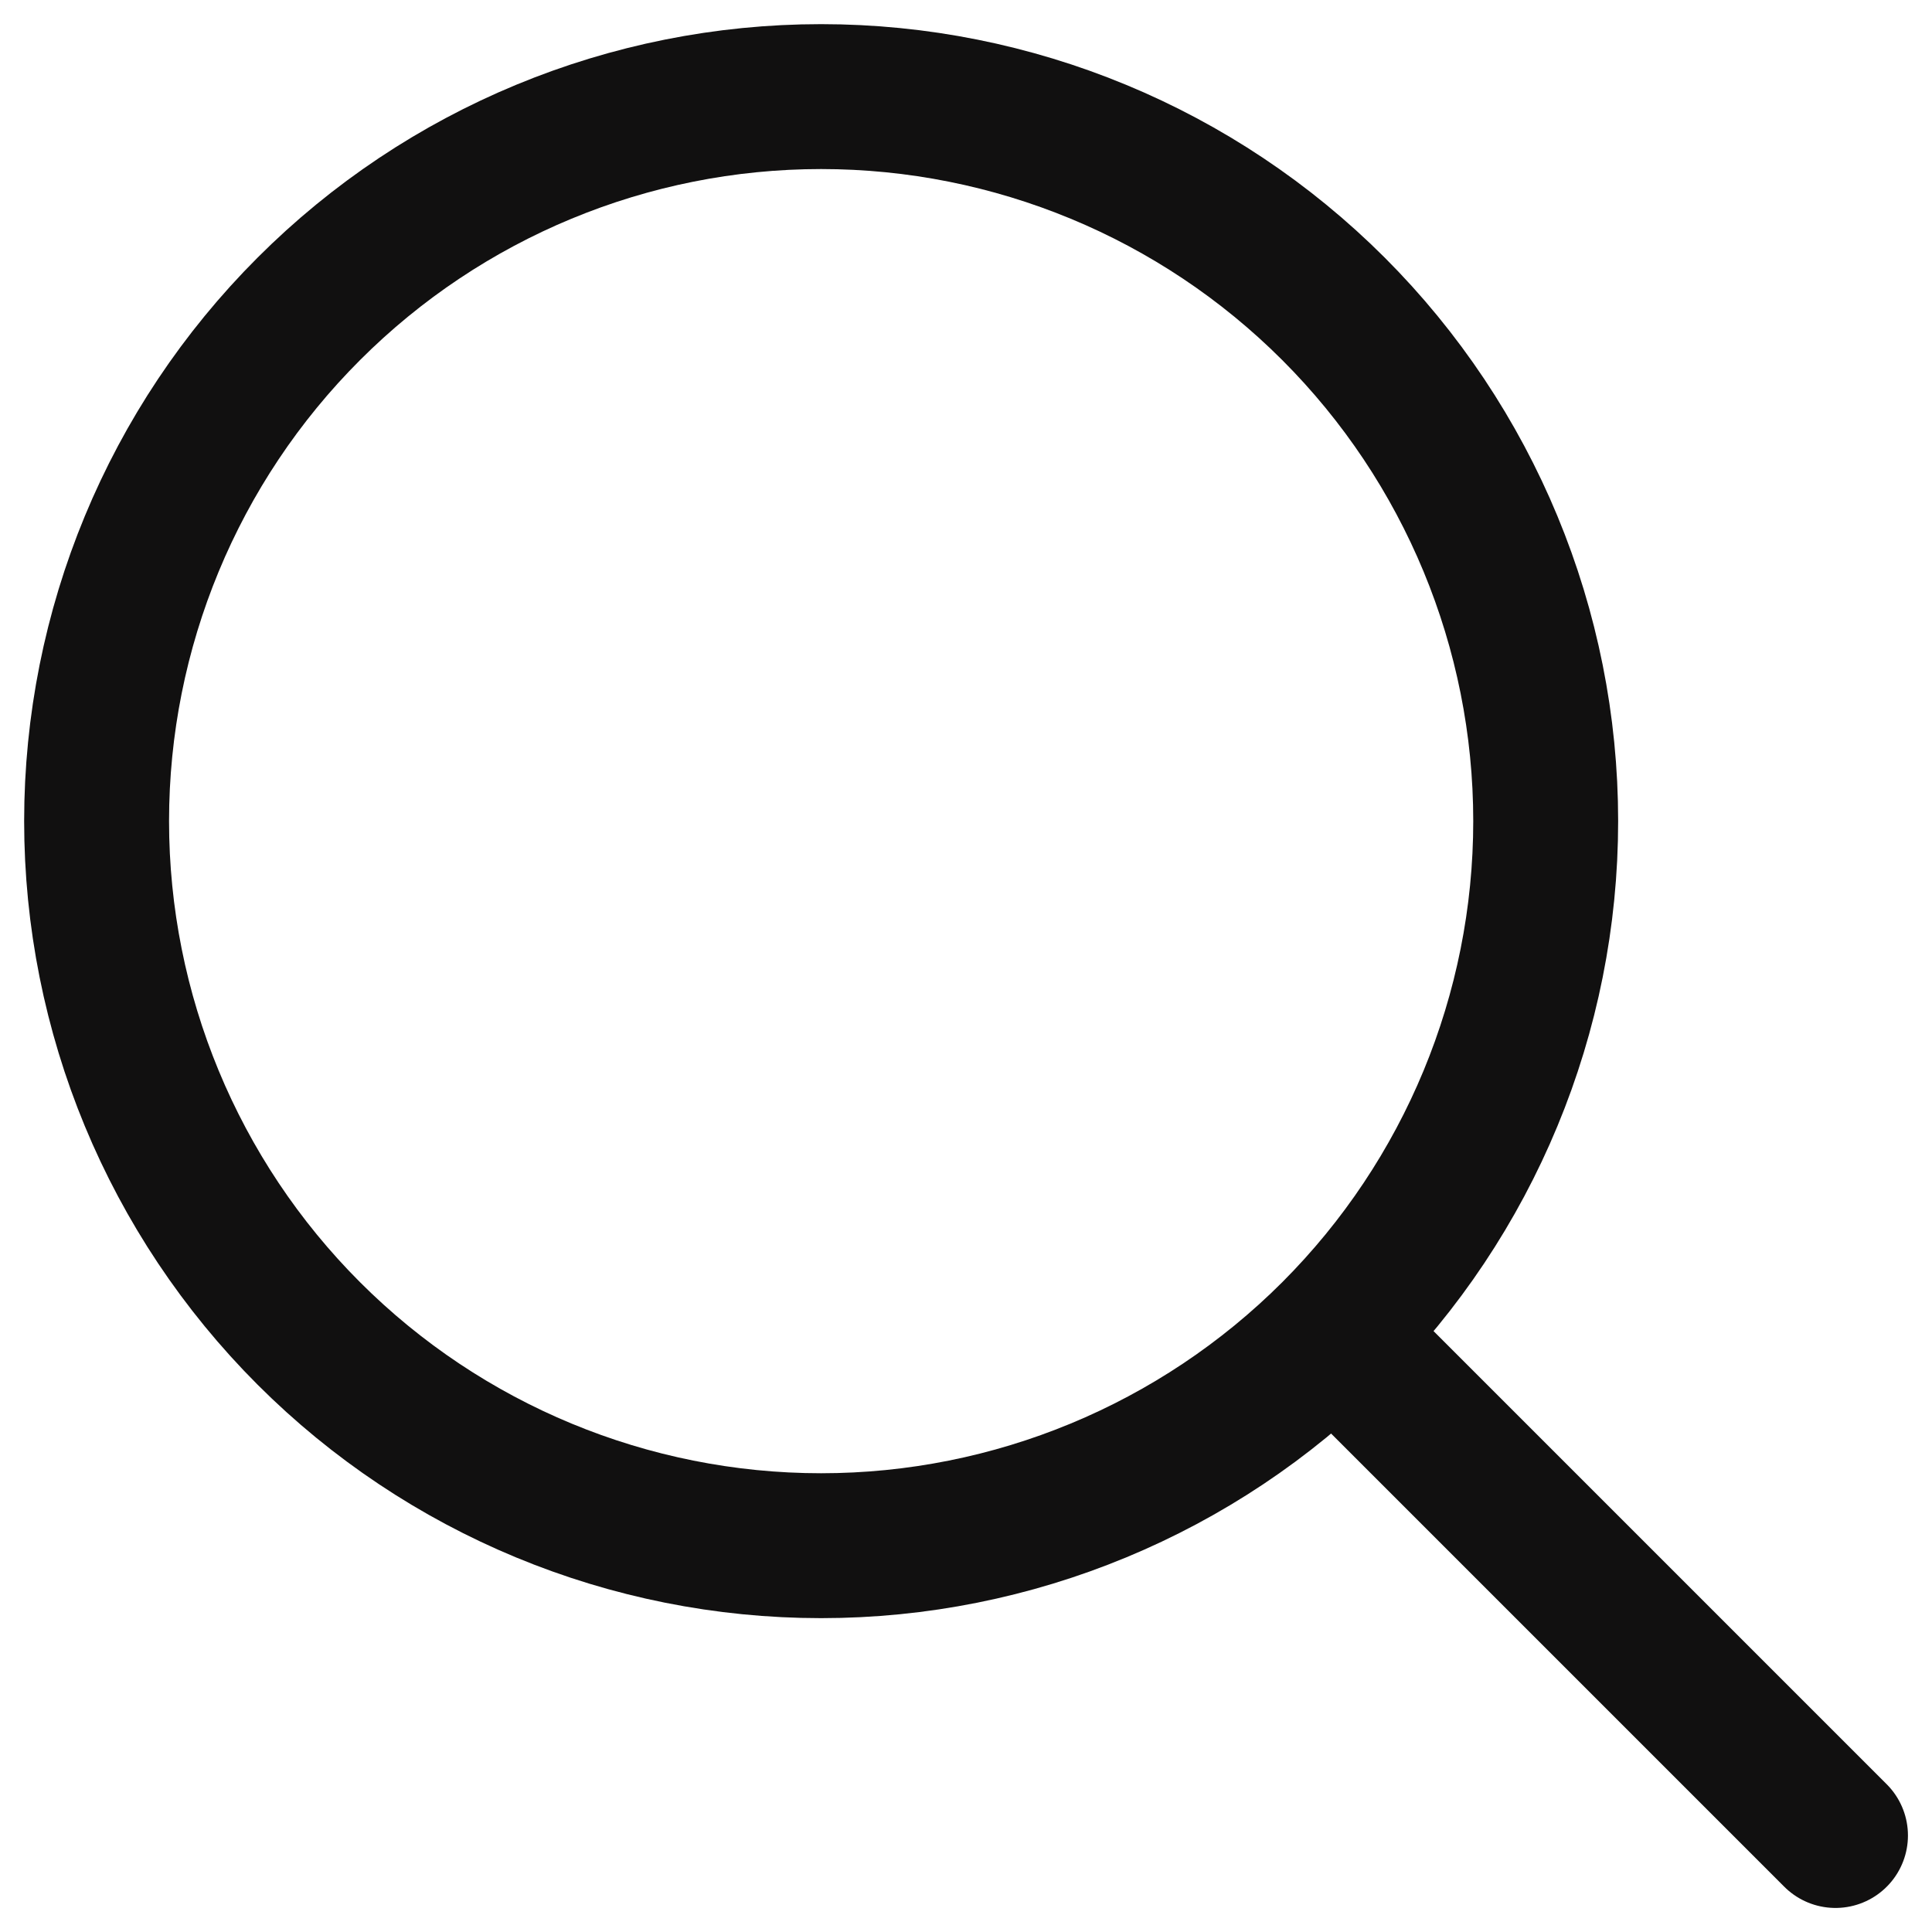 <svg width="20" height="20" viewBox="0 0 20 20" fill="none" xmlns="http://www.w3.org/2000/svg">
<path d="M19.001 19.001L13.804 13.804M13.804 13.804C15.21 12.397 16.001 10.489 16.001 8.5C16.001 6.511 15.21 4.603 13.804 3.197C12.397 1.79 10.489 1 8.5 1C6.511 1 4.603 1.79 3.197 3.197C1.79 4.603 1 6.511 1 8.5C1 10.489 1.79 12.397 3.197 13.804C4.603 15.21 6.511 16.001 8.5 16.001C10.489 16.001 12.397 15.21 13.804 13.804Z" stroke="#111010" stroke-width="1.5" stroke-linecap="round" stroke-linejoin="round"/>
</svg>
